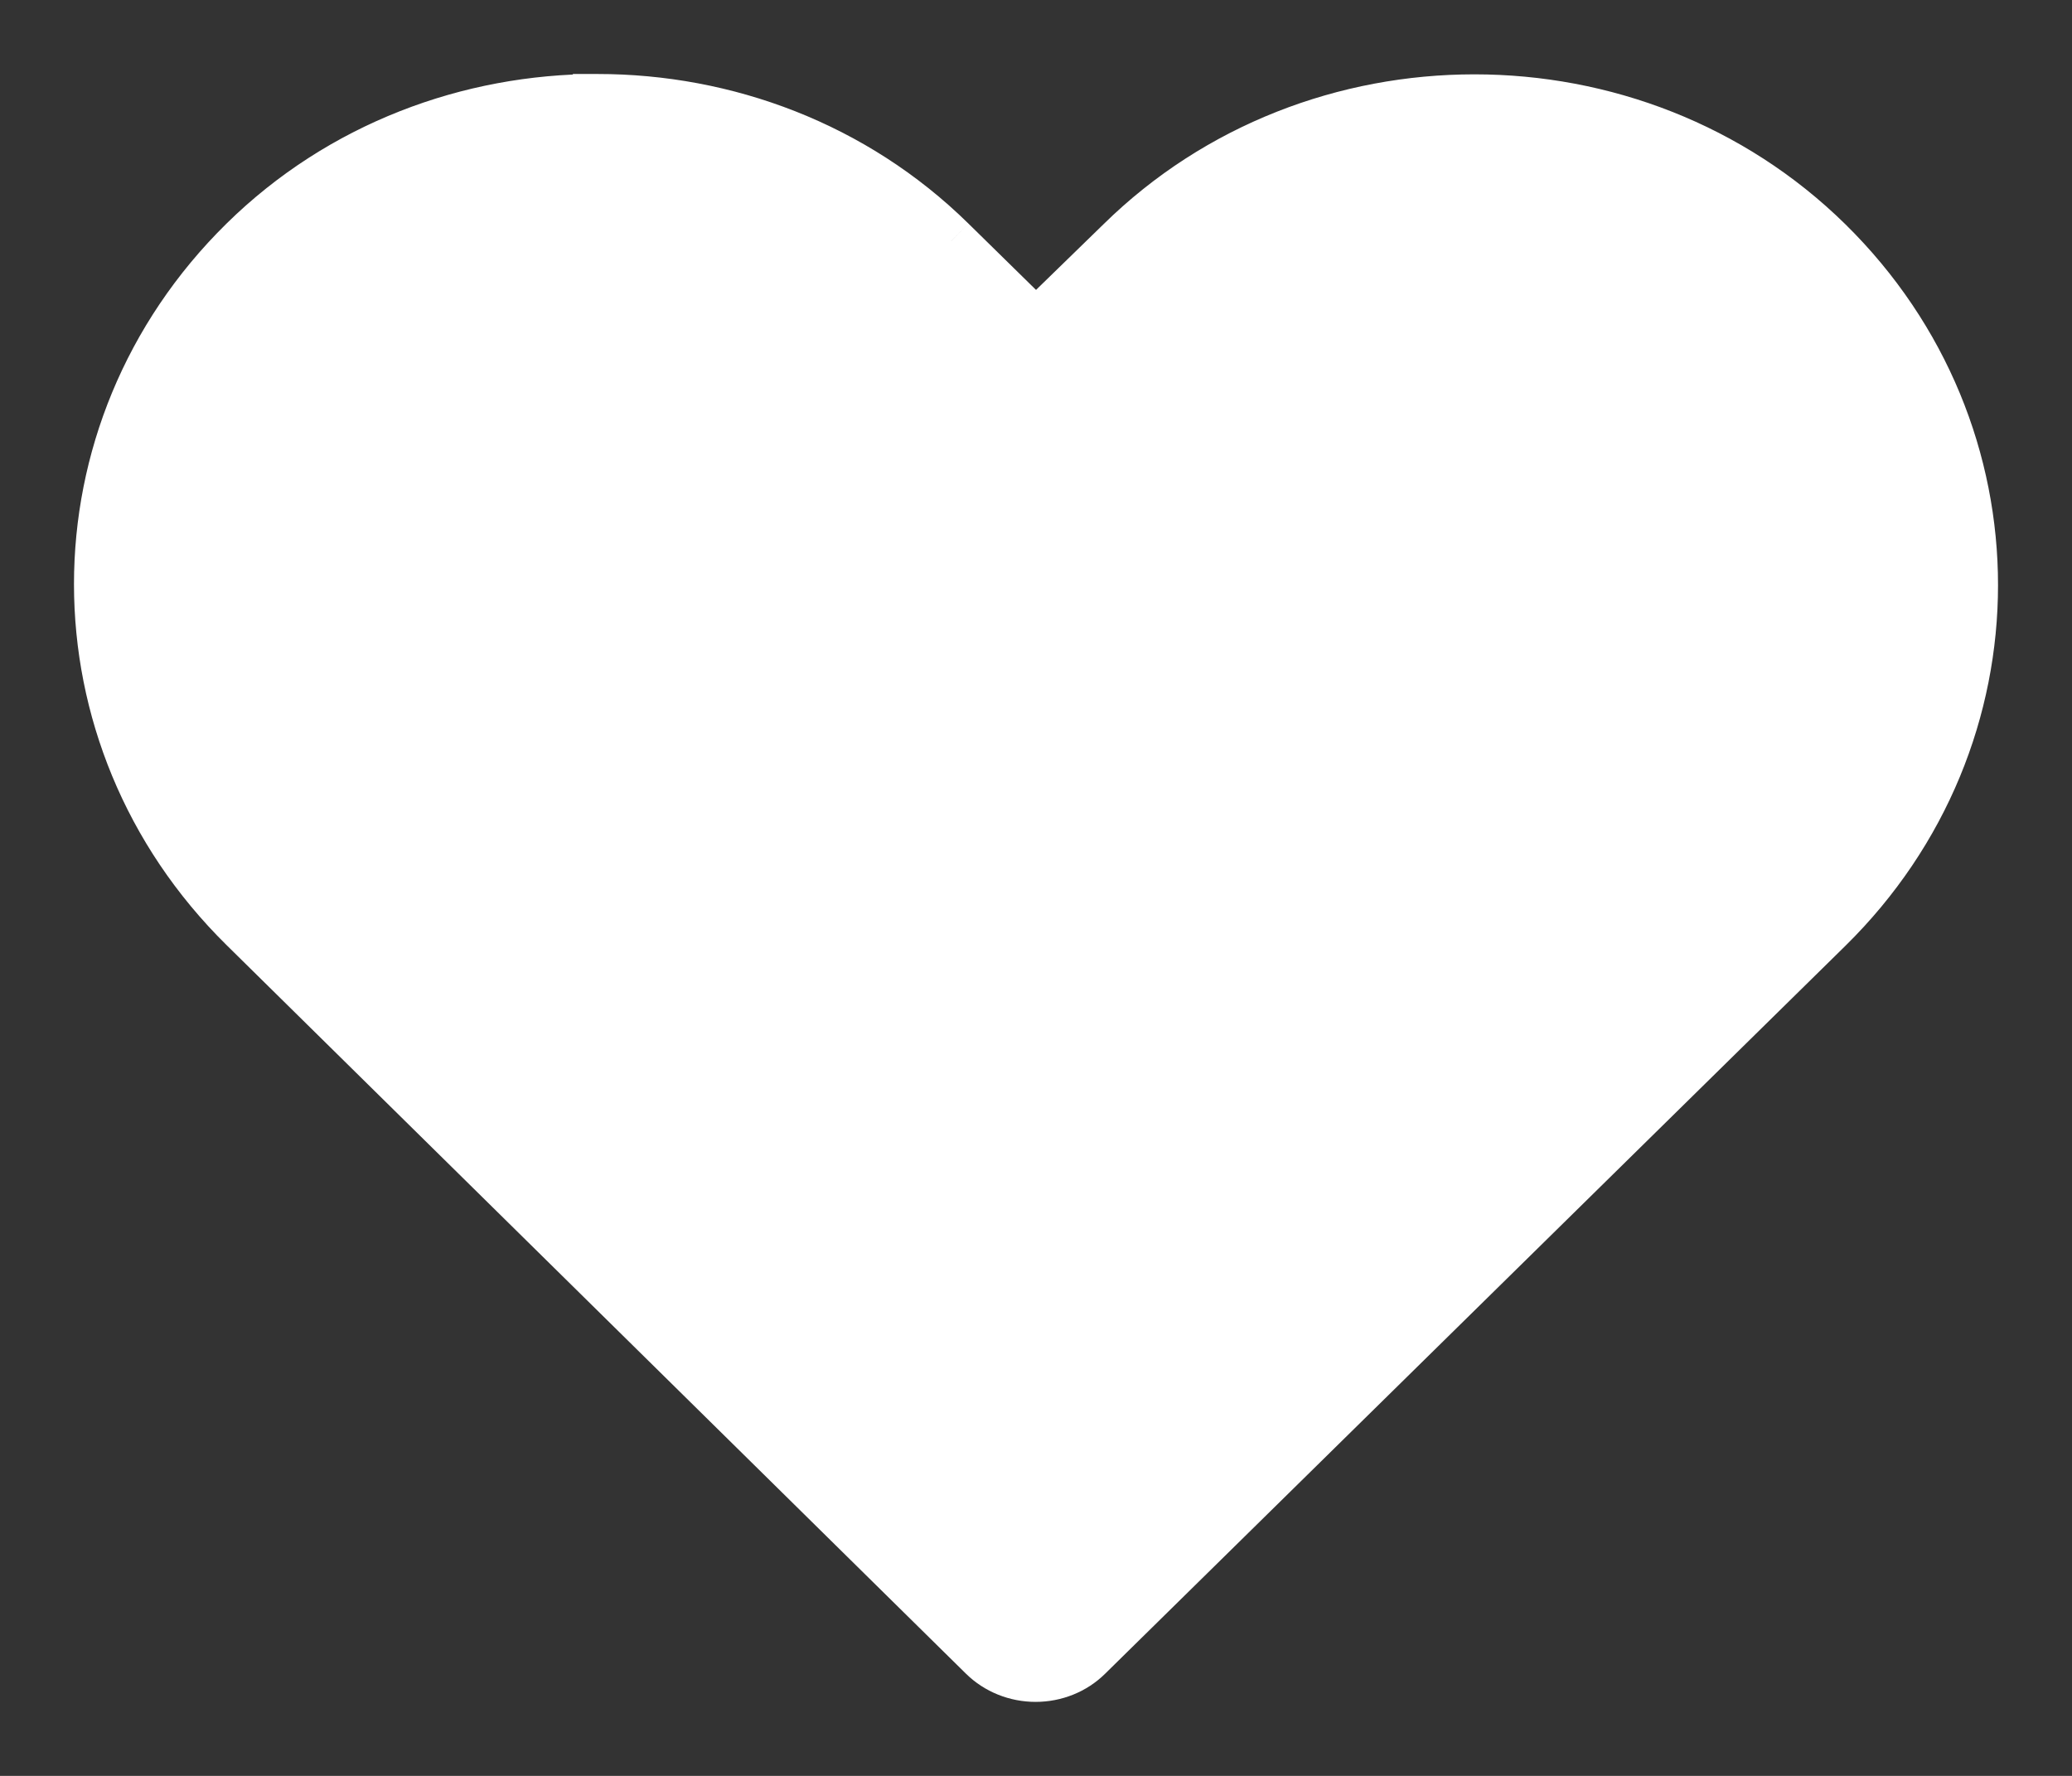 <svg width="21" height="18" viewBox="0 0 21 18" fill="none" xmlns="http://www.w3.org/2000/svg">
<rect x="0" y="0" width="21" height="18" fill="#333333" stroke="none"/>
<g id="ico-heart-header">
<g id="Shape">
<path d="M6.056 1C4.755 1 3.453 1.479 2.472 2.444C0.508 4.375 0.511 7.469 2.472 9.401L9.967 16.787C10.105 16.923 10.296 17 10.496 17C10.696 17 10.887 16.923 11.025 16.787C13.525 14.329 16.027 11.867 18.527 9.408C20.491 7.478 20.491 4.382 18.527 2.451C16.564 0.521 13.323 0.521 11.359 2.451L10.499 3.288L9.64 2.444C8.658 1.479 7.357 1 6.056 1V1Z" fill="white"/>
<path d="M6.056 1V1.25H6.306V1H6.056ZM2.472 2.444L2.647 2.623L2.647 2.623L2.472 2.444ZM2.472 9.401L2.647 9.223L2.647 9.223L2.472 9.401ZM9.967 16.787L10.142 16.609L10.142 16.609L9.967 16.787ZM11.025 16.787L10.849 16.609L10.849 16.609L11.025 16.787ZM18.527 9.408L18.703 9.587V9.587L18.527 9.408ZM18.527 2.451L18.703 2.273V2.273L18.527 2.451ZM11.359 2.451L11.534 2.631L11.535 2.63L11.359 2.451ZM10.499 3.288L10.324 3.466L10.499 3.638L10.674 3.467L10.499 3.288ZM9.64 2.444L9.464 2.623L9.465 2.623L9.64 2.444ZM6.056 1V0.75H5.806V1H6.056ZM6.056 0.75C4.694 0.75 3.328 1.251 2.296 2.266L2.647 2.623C3.579 1.706 4.815 1.25 6.056 1.25V0.75ZM2.296 2.266C0.233 4.295 0.236 7.549 2.296 9.579L2.647 9.223C0.785 7.389 0.783 4.455 2.647 2.623L2.296 2.266ZM2.296 9.579L9.791 16.965L10.142 16.609L2.647 9.223L2.296 9.579ZM9.791 16.965C9.978 17.149 10.233 17.25 10.496 17.25V16.75C10.359 16.75 10.232 16.697 10.142 16.609L9.791 16.965ZM10.496 17.25C10.759 17.25 11.014 17.149 11.2 16.965L10.849 16.609C10.76 16.697 10.632 16.75 10.496 16.75V17.25ZM11.2 16.965C13.7 14.506 16.202 12.046 18.703 9.587L18.352 9.23C15.852 11.688 13.349 14.151 10.849 16.609L11.2 16.965ZM18.703 9.587C20.766 7.558 20.766 4.302 18.703 2.273L18.352 2.63C20.216 4.463 20.216 7.397 18.352 9.23L18.703 9.587ZM18.703 2.273C16.642 0.247 13.245 0.247 11.184 2.273L11.535 2.63C13.401 0.794 16.486 0.795 18.352 2.63L18.703 2.273ZM11.185 2.272L10.325 3.109L10.674 3.467L11.534 2.631L11.185 2.272ZM10.675 3.11L9.815 2.266L9.465 2.623L10.324 3.466L10.675 3.11ZM9.815 2.266C8.783 1.251 7.417 0.75 6.056 0.75V1.25C7.296 1.25 8.533 1.706 9.464 2.623L9.815 2.266ZM5.806 1V1H6.306V1H5.806Z" fill="white"/>
</g>
</g>
</svg>
